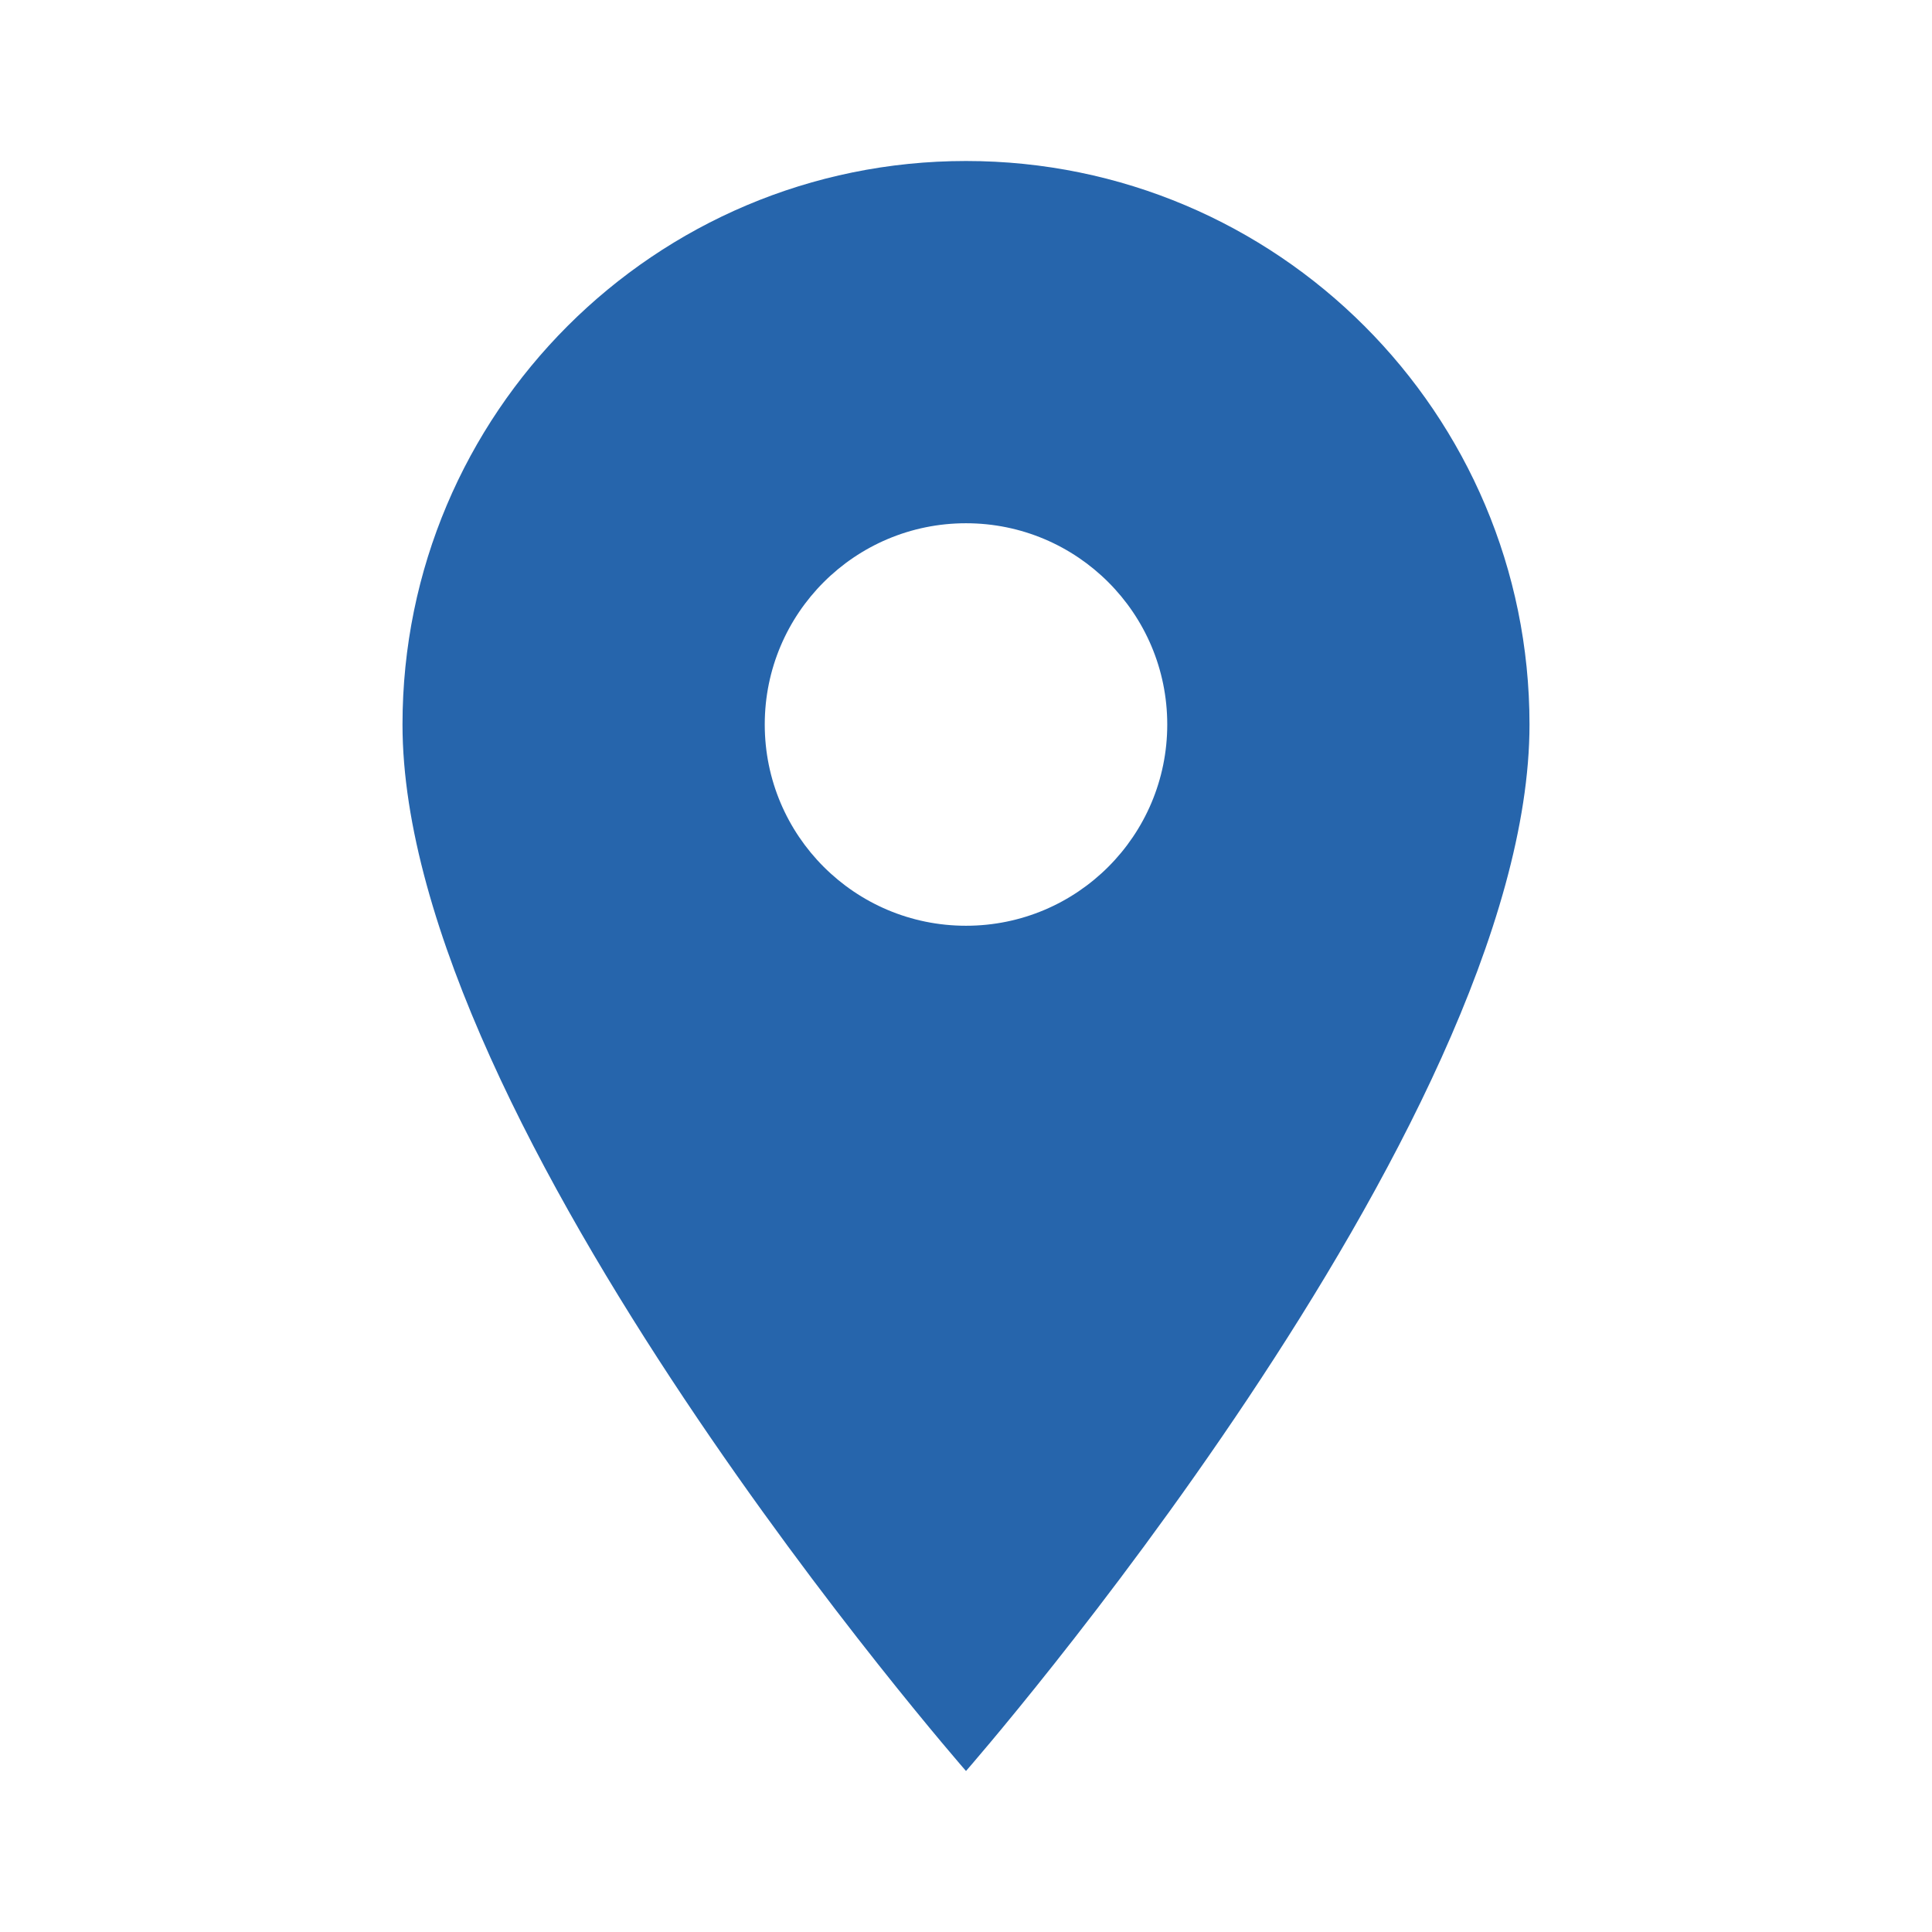 <?xml version="1.0"?>
<svg xmlns="http://www.w3.org/2000/svg" xmlns:xlink="http://www.w3.org/1999/xlink" version="1.1" viewBox="0 0 192 192" width="20px" height="20px"><g fill="none" fill-rule="nonzero" stroke="none" stroke-width="1" stroke-linecap="butt" stroke-linejoin="miter" stroke-miterlimit="10" stroke-dasharray="" stroke-dashoffset="0" font-family="none" font-weight="none" font-size="none" text-anchor="none" style="mix-blend-mode: normal"><path d="M0,192v-192h192v192z" fill="none"/><g fill="#2665ac"><path d="M96,16c-30.928,0 -56,25.072 -56,56c0,40 56,104 56,104c0,0 56,-64 56,-104c0,-30.928 -25.072,-56 -56,-56zM96,92c-11.048,0 -20,-8.952 -20,-20c0,-11.048 8.952,-20 20,-20c11.048,0 20,8.952 20,20c0,11.048 -8.952,20 -20,20z"/></g></g></svg>
